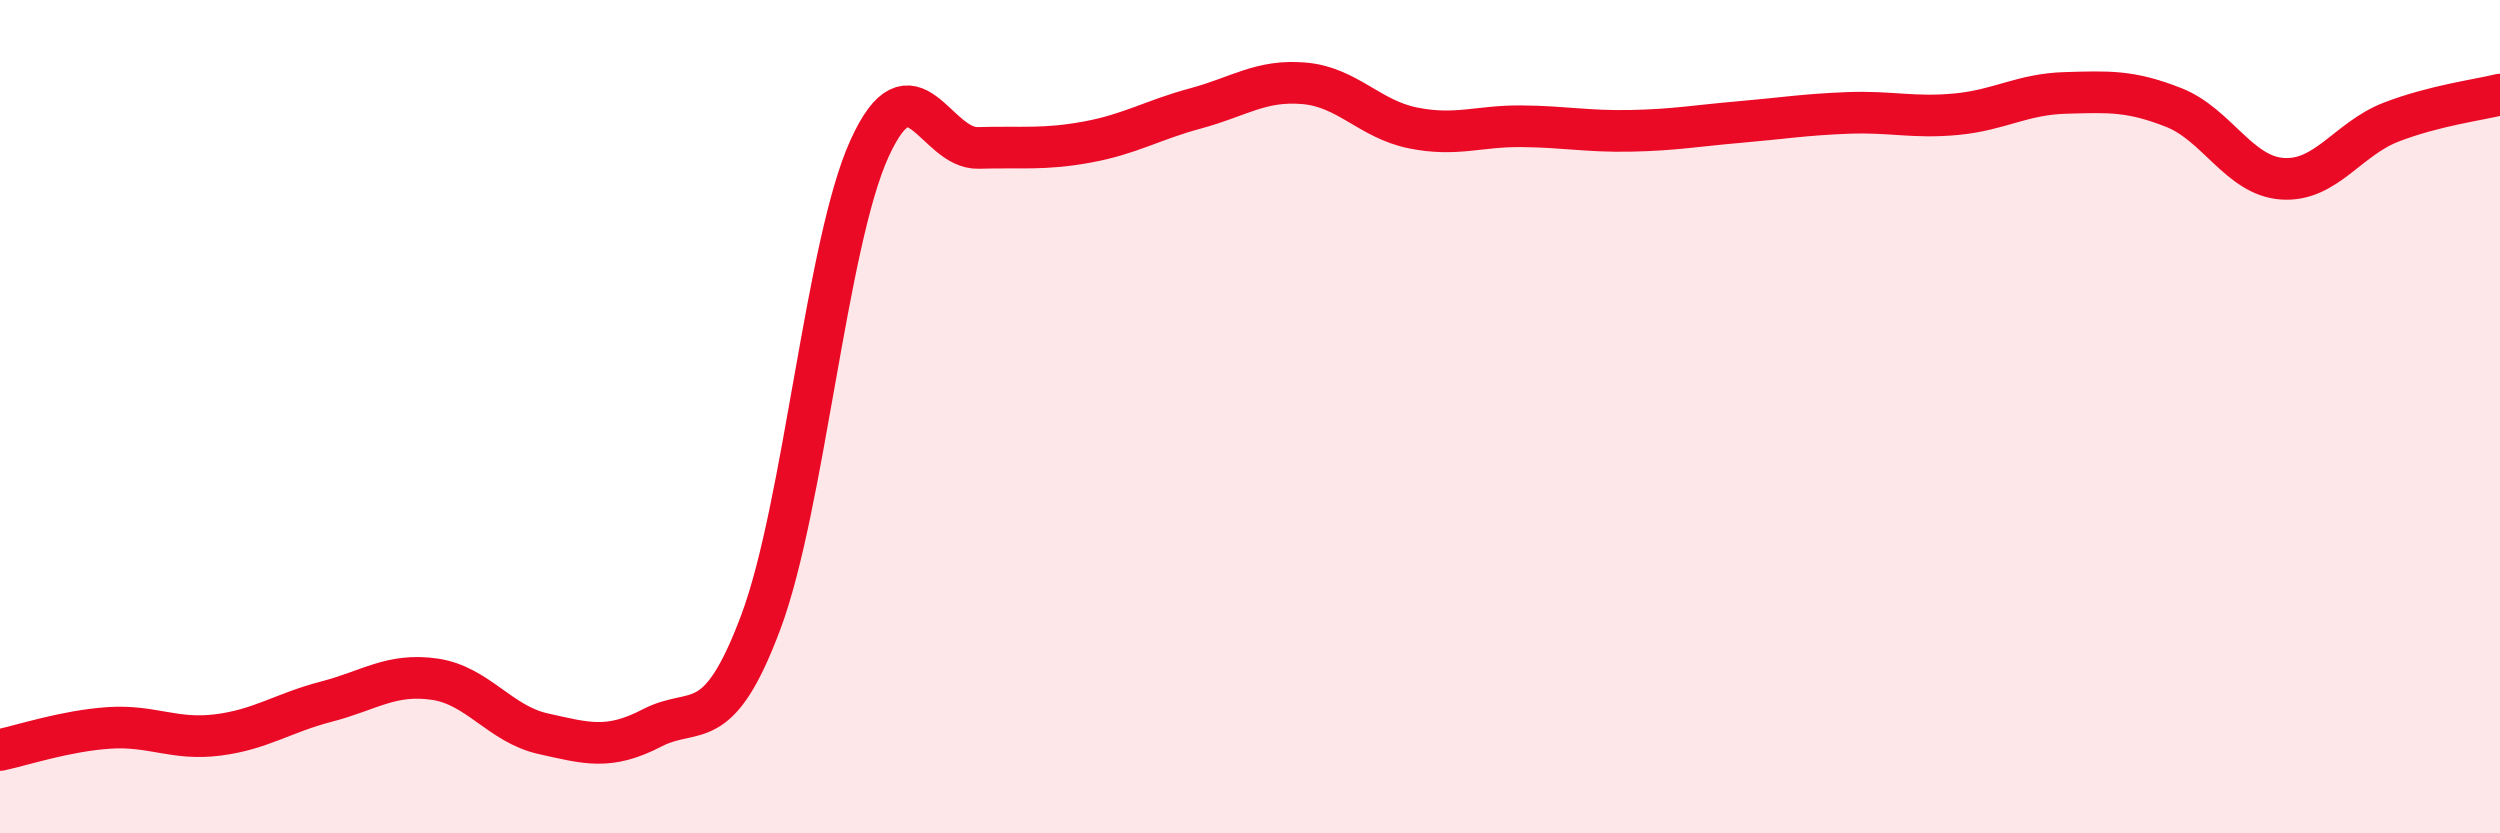 
    <svg width="60" height="20" viewBox="0 0 60 20" xmlns="http://www.w3.org/2000/svg">
      <path
        d="M 0,18 C 0.52,17.89 1.57,17.54 2.61,17.47 C 3.65,17.4 4.18,17.77 5.22,17.64 C 6.26,17.51 6.79,17.11 7.83,16.84 C 8.87,16.57 9.39,16.15 10.43,16.3 C 11.47,16.45 12,17.38 13.04,17.61 C 14.08,17.84 14.61,18.01 15.65,17.47 C 16.69,16.93 17.22,17.71 18.26,14.93 C 19.3,12.15 19.83,5.84 20.87,3.56 C 21.91,1.28 22.44,3.58 23.48,3.55 C 24.52,3.52 25.05,3.6 26.09,3.41 C 27.13,3.22 27.66,2.88 28.7,2.6 C 29.74,2.32 30.26,1.91 31.3,2 C 32.34,2.09 32.87,2.86 33.91,3.07 C 34.95,3.28 35.48,3.02 36.52,3.03 C 37.56,3.04 38.09,3.16 39.13,3.14 C 40.17,3.12 40.7,3.02 41.74,2.93 C 42.78,2.84 43.31,2.75 44.35,2.71 C 45.39,2.67 45.92,2.84 46.96,2.74 C 48,2.64 48.53,2.26 49.57,2.23 C 50.61,2.2 51.13,2.17 52.17,2.58 C 53.21,2.99 53.74,4.22 54.78,4.29 C 55.82,4.36 56.35,3.33 57.39,2.93 C 58.43,2.53 59.48,2.4 60,2.27L60 20L0 20Z"
        fill="#EB0A25"
        opacity="0.1"
        stroke-linecap="round"
        stroke-linejoin="round"
      />
      <path
        d="M 0,18 C 0.52,17.89 1.57,17.54 2.61,17.47 C 3.65,17.4 4.18,17.77 5.22,17.64 C 6.26,17.51 6.79,17.11 7.83,16.84 C 8.87,16.57 9.39,16.15 10.43,16.3 C 11.47,16.45 12,17.38 13.04,17.61 C 14.08,17.84 14.61,18.01 15.65,17.47 C 16.69,16.93 17.22,17.71 18.26,14.93 C 19.3,12.15 19.83,5.84 20.87,3.56 C 21.91,1.28 22.44,3.58 23.48,3.55 C 24.52,3.52 25.05,3.6 26.09,3.41 C 27.13,3.22 27.66,2.88 28.7,2.6 C 29.74,2.32 30.26,1.91 31.3,2 C 32.34,2.09 32.87,2.86 33.91,3.07 C 34.95,3.28 35.48,3.02 36.52,3.03 C 37.56,3.04 38.09,3.16 39.13,3.14 C 40.17,3.12 40.7,3.02 41.74,2.93 C 42.78,2.84 43.31,2.75 44.35,2.71 C 45.39,2.67 45.92,2.84 46.96,2.74 C 48,2.64 48.53,2.26 49.57,2.23 C 50.61,2.2 51.13,2.17 52.17,2.58 C 53.21,2.99 53.74,4.22 54.78,4.29 C 55.82,4.36 56.35,3.33 57.39,2.93 C 58.43,2.53 59.48,2.4 60,2.27"
        stroke="#EB0A25"
        stroke-width="1"
        fill="none"
        stroke-linecap="round"
        stroke-linejoin="round"
      />
    </svg>
  